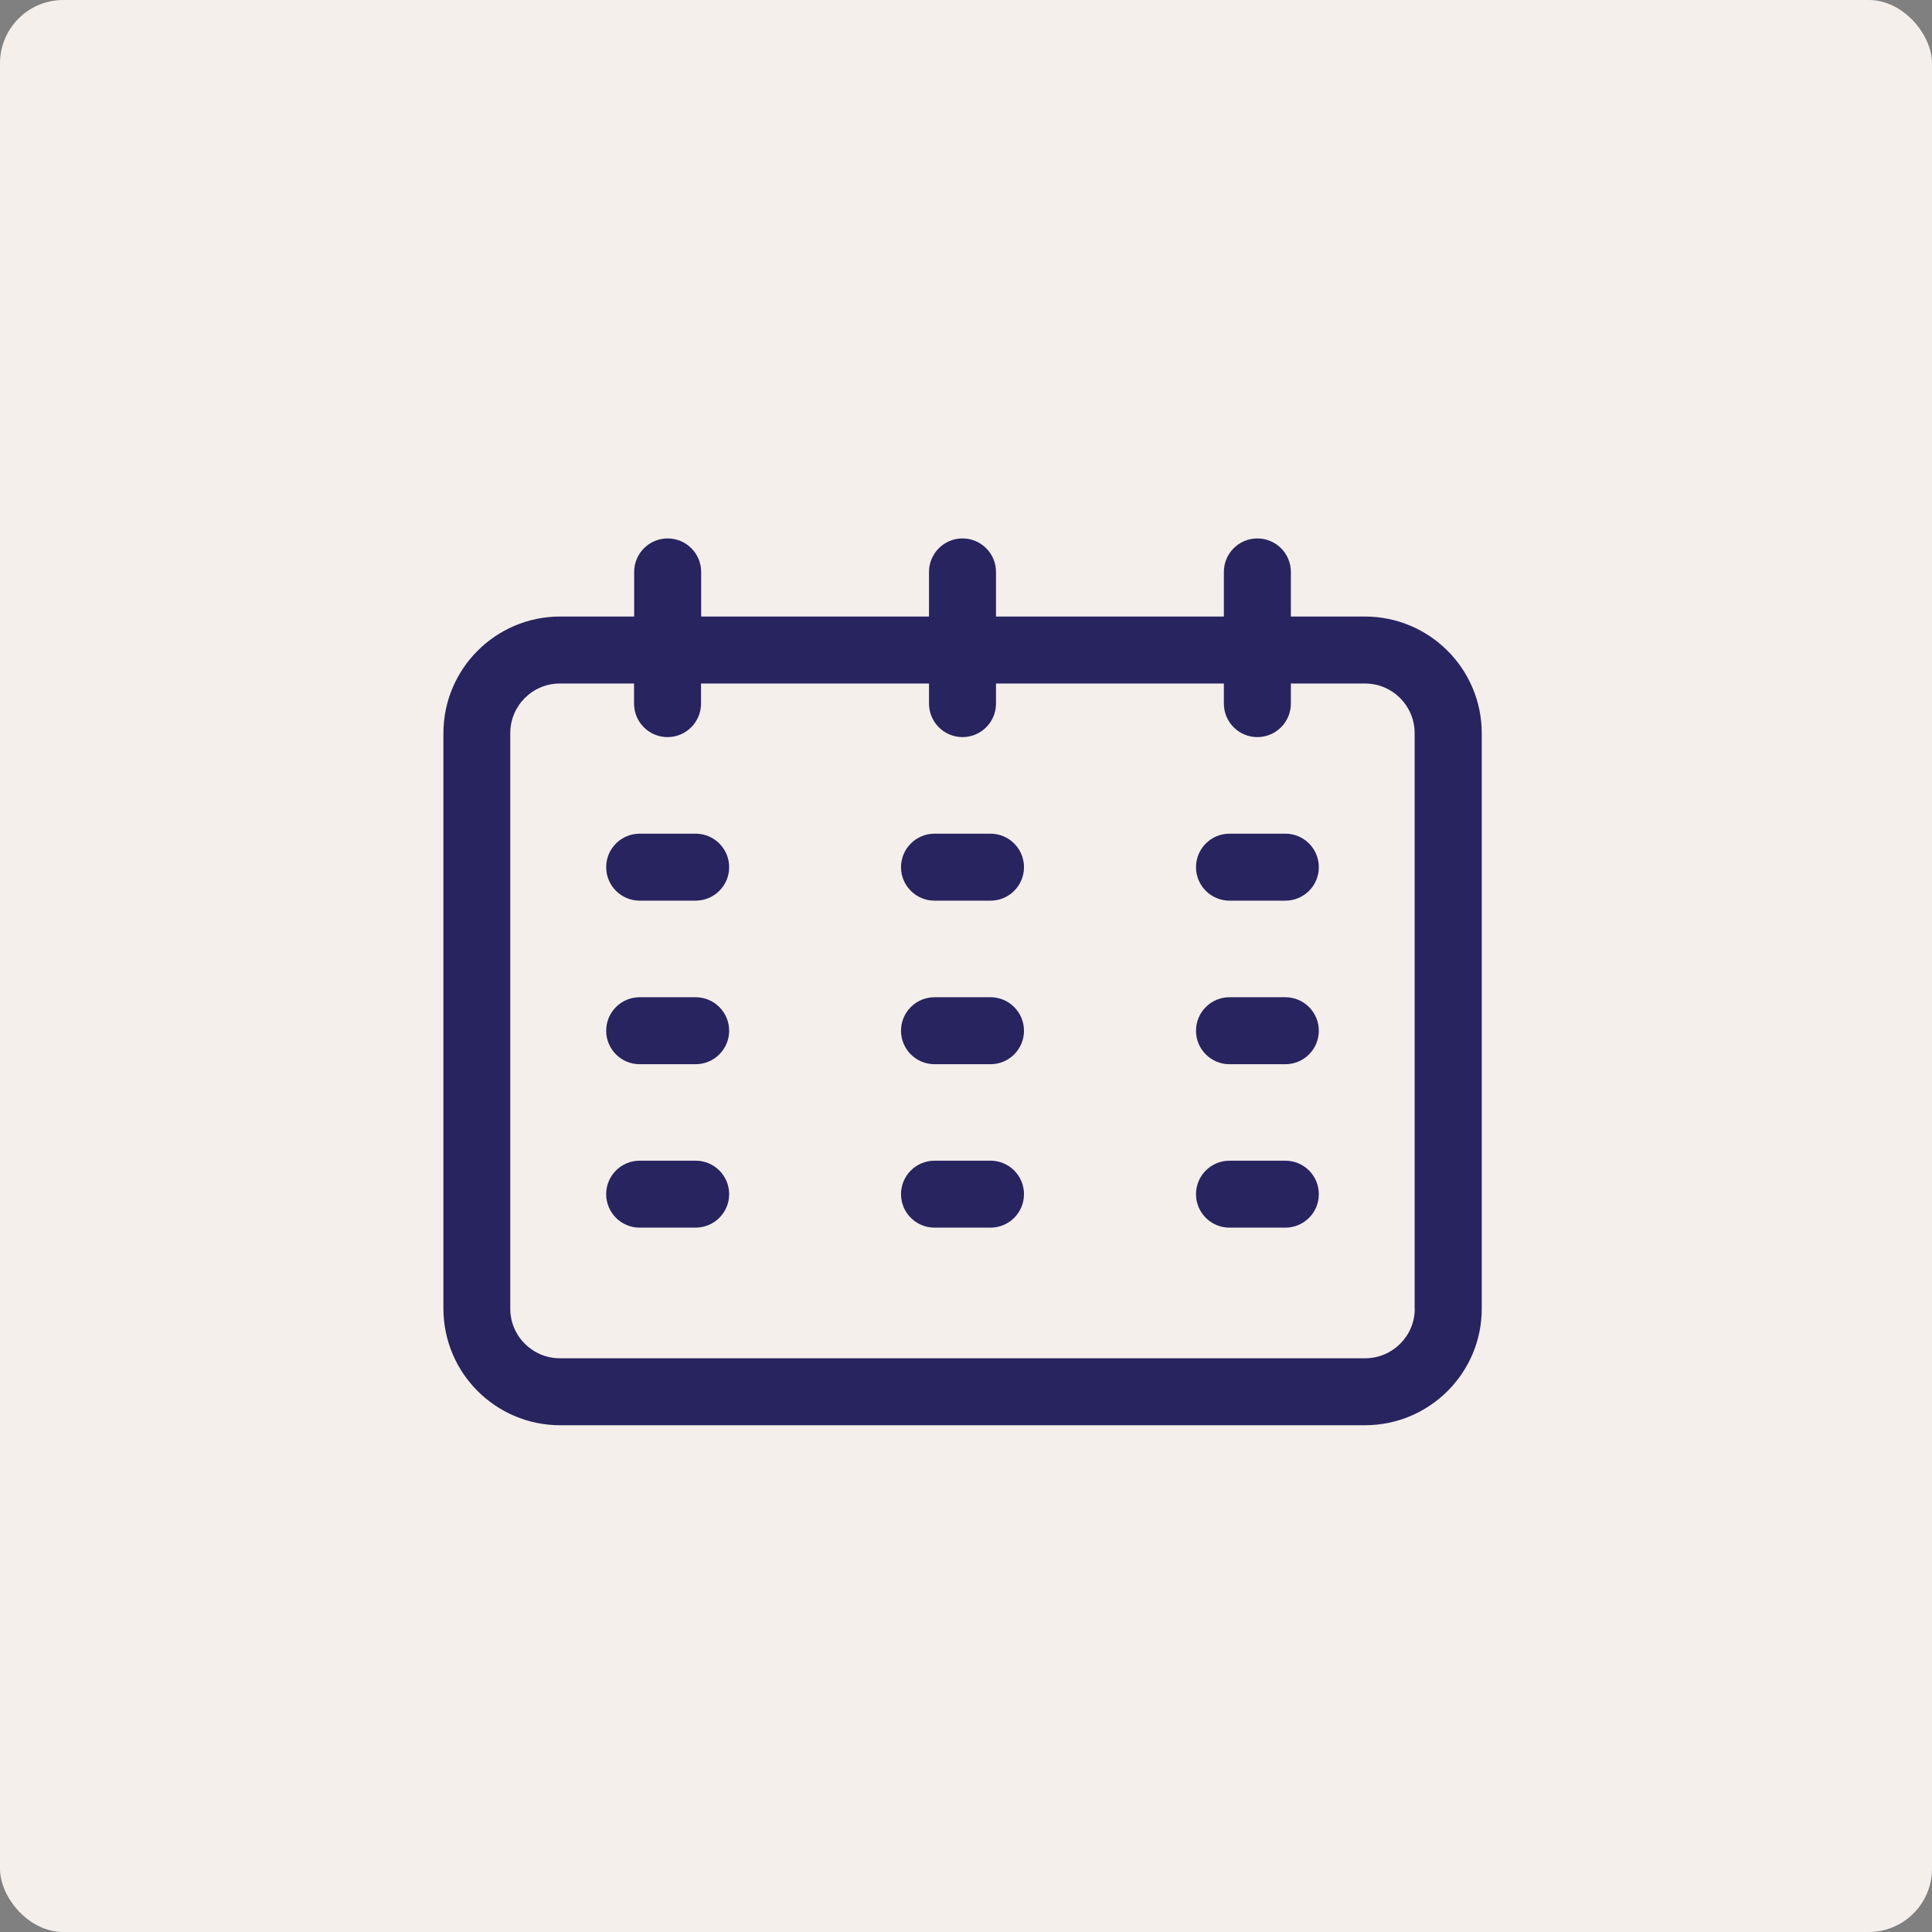 <?xml version="1.0" encoding="UTF-8"?>
<svg xmlns="http://www.w3.org/2000/svg" width="61" height="61" viewBox="0 0 61 61" fill="none">
  <rect x="0" y="0" width="61" height="61" fill="#808080" stroke="none"/>
  <rect width="61" height="61" rx="2" fill="#F5EFEC"></rect>
  <path d="M21.96 28.437H20.196C19.613 28.437 19.139 27.963 19.139 27.38C19.139 26.796 19.613 26.322 20.196 26.322H21.964C22.548 26.322 23.022 26.796 23.022 27.38C23.022 27.963 22.548 28.437 21.96 28.437Z" fill="#27245F"></path>
  <path d="M31.274 28.437H29.506C28.922 28.437 28.448 27.963 28.448 27.38C28.448 26.796 28.922 26.322 29.506 26.322H31.274C31.857 26.322 32.331 26.796 32.331 27.38C32.331 27.963 31.857 28.437 31.274 28.437Z" fill="#27245F"></path>
  <path d="M40.583 28.437H38.819C38.236 28.437 37.762 27.963 37.762 27.38C37.762 26.796 38.236 26.322 38.819 26.322H40.583C41.167 26.322 41.64 26.796 41.64 27.38C41.64 27.963 41.167 28.437 40.583 28.437Z" fill="#27245F"></path>
  <path d="M21.96 33.601H20.196C19.613 33.601 19.139 33.127 19.139 32.544C19.139 31.96 19.613 31.486 20.196 31.486H21.964C22.548 31.486 23.022 31.96 23.022 32.544C23.022 33.127 22.548 33.601 21.96 33.601Z" fill="#27245F"></path>
  <path d="M31.274 33.601H29.506C28.922 33.601 28.448 33.127 28.448 32.544C28.448 31.96 28.922 31.486 29.506 31.486H31.274C31.857 31.486 32.331 31.96 32.331 32.544C32.331 33.127 31.857 33.601 31.274 33.601Z" fill="#27245F"></path>
  <path d="M40.583 33.601H38.819C38.236 33.601 37.762 33.127 37.762 32.544C37.762 31.96 38.236 31.486 38.819 31.486H40.583C41.167 31.486 41.64 31.96 41.64 32.544C41.64 33.127 41.167 33.601 40.583 33.601Z" fill="#27245F"></path>
  <path d="M40.583 38.761H38.819C38.236 38.761 37.762 38.288 37.762 37.704C37.762 37.12 38.236 36.647 38.819 36.647H40.583C41.167 36.647 41.64 37.12 41.64 37.704C41.64 38.288 41.167 38.761 40.583 38.761Z" fill="#27245F"></path>
  <path d="M21.96 38.761H20.196C19.613 38.761 19.139 38.288 19.139 37.704C19.139 37.12 19.613 36.647 20.196 36.647H21.964C22.548 36.647 23.022 37.12 23.022 37.704C23.022 38.288 22.548 38.761 21.96 38.761Z" fill="#27245F"></path>
  <path d="M31.274 38.761H29.506C28.922 38.761 28.448 38.288 28.448 37.704C28.448 37.12 28.922 36.647 29.506 36.647H31.274C31.857 36.647 32.331 37.12 32.331 37.704C32.331 38.288 31.857 38.761 31.274 38.761Z" fill="#27245F"></path>
  <path d="M43.1 19.466H40.757V18.057C40.757 17.474 40.283 17 39.699 17C39.115 17 38.642 17.474 38.642 18.057V19.466H31.447V18.057C31.447 17.474 30.973 17 30.39 17C29.806 17 29.332 17.474 29.332 18.057V19.466H22.138V18.057C22.138 17.474 21.664 17 21.08 17C20.497 17 20.023 17.474 20.023 18.057V19.466H17.68C15.649 19.47 14.004 21.115 14 23.146V41.32C14.004 43.35 15.649 44.996 17.68 45H43.104C45.134 44.996 46.784 43.35 46.784 41.32V23.146C46.779 21.115 45.134 19.47 43.1 19.466ZM44.669 41.32C44.669 42.183 43.967 42.885 43.104 42.885H17.675C16.813 42.885 16.111 42.183 16.111 41.32V23.146C16.111 22.283 16.813 21.581 17.675 21.581H20.019V22.215C20.019 22.799 20.492 23.273 21.076 23.273C21.66 23.273 22.134 22.799 22.134 22.215V21.581H29.332V22.215C29.332 22.799 29.806 23.273 30.39 23.273C30.973 23.273 31.447 22.799 31.447 22.215V21.581H38.642V22.215C38.642 22.799 39.115 23.273 39.699 23.273C40.283 23.273 40.757 22.799 40.757 22.215V21.581H43.1C43.962 21.581 44.665 22.283 44.665 23.146V41.32H44.669Z" fill="#27245F"></path>
</svg>

